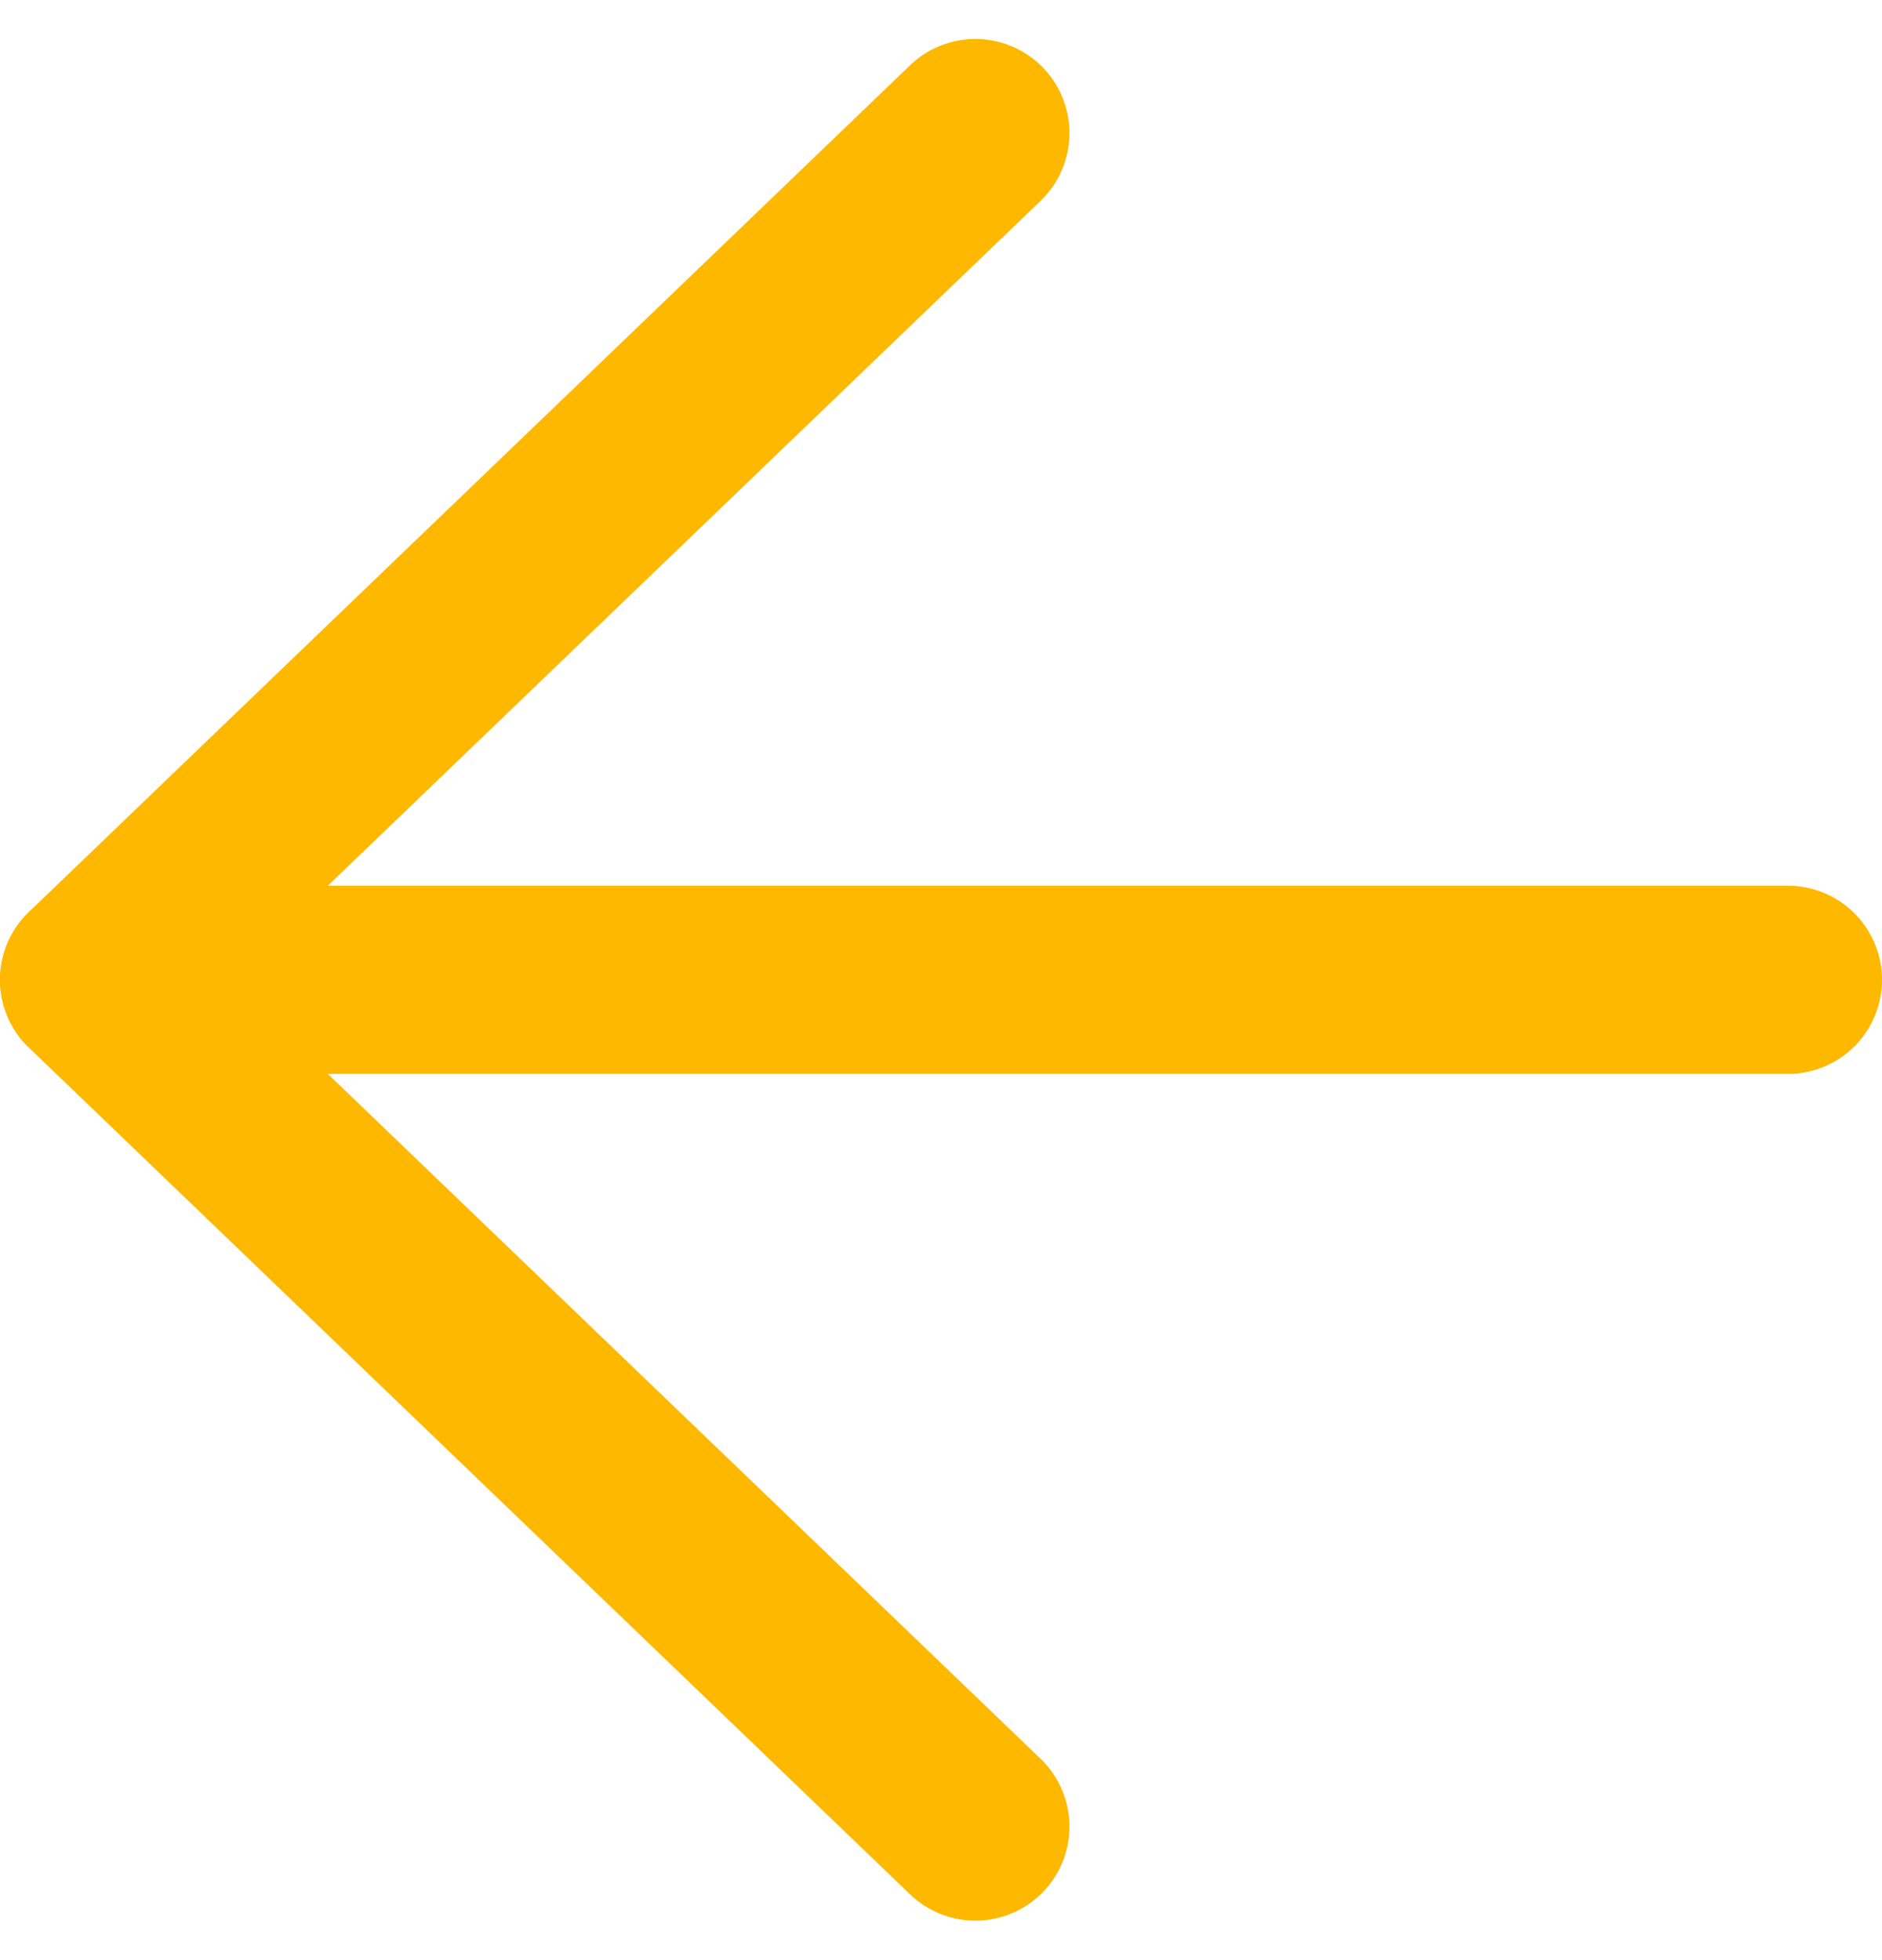 <svg xmlns="http://www.w3.org/2000/svg" width="20" height="20.828" viewBox="0 0 20 20.828"><g transform="translate(19 19.414) rotate(180)"><path d="M7.5,18h18" transform="translate(-7.5 -9)" fill="none" stroke="#ffb800" stroke-linecap="round" stroke-linejoin="round" stroke-width="2"/><path d="M18,7.5l9.365,9L18,25.5" transform="translate(-9.365 -7.5)" fill="none" stroke="#ffb800" stroke-linecap="round" stroke-linejoin="round" stroke-width="2"/></g></svg>